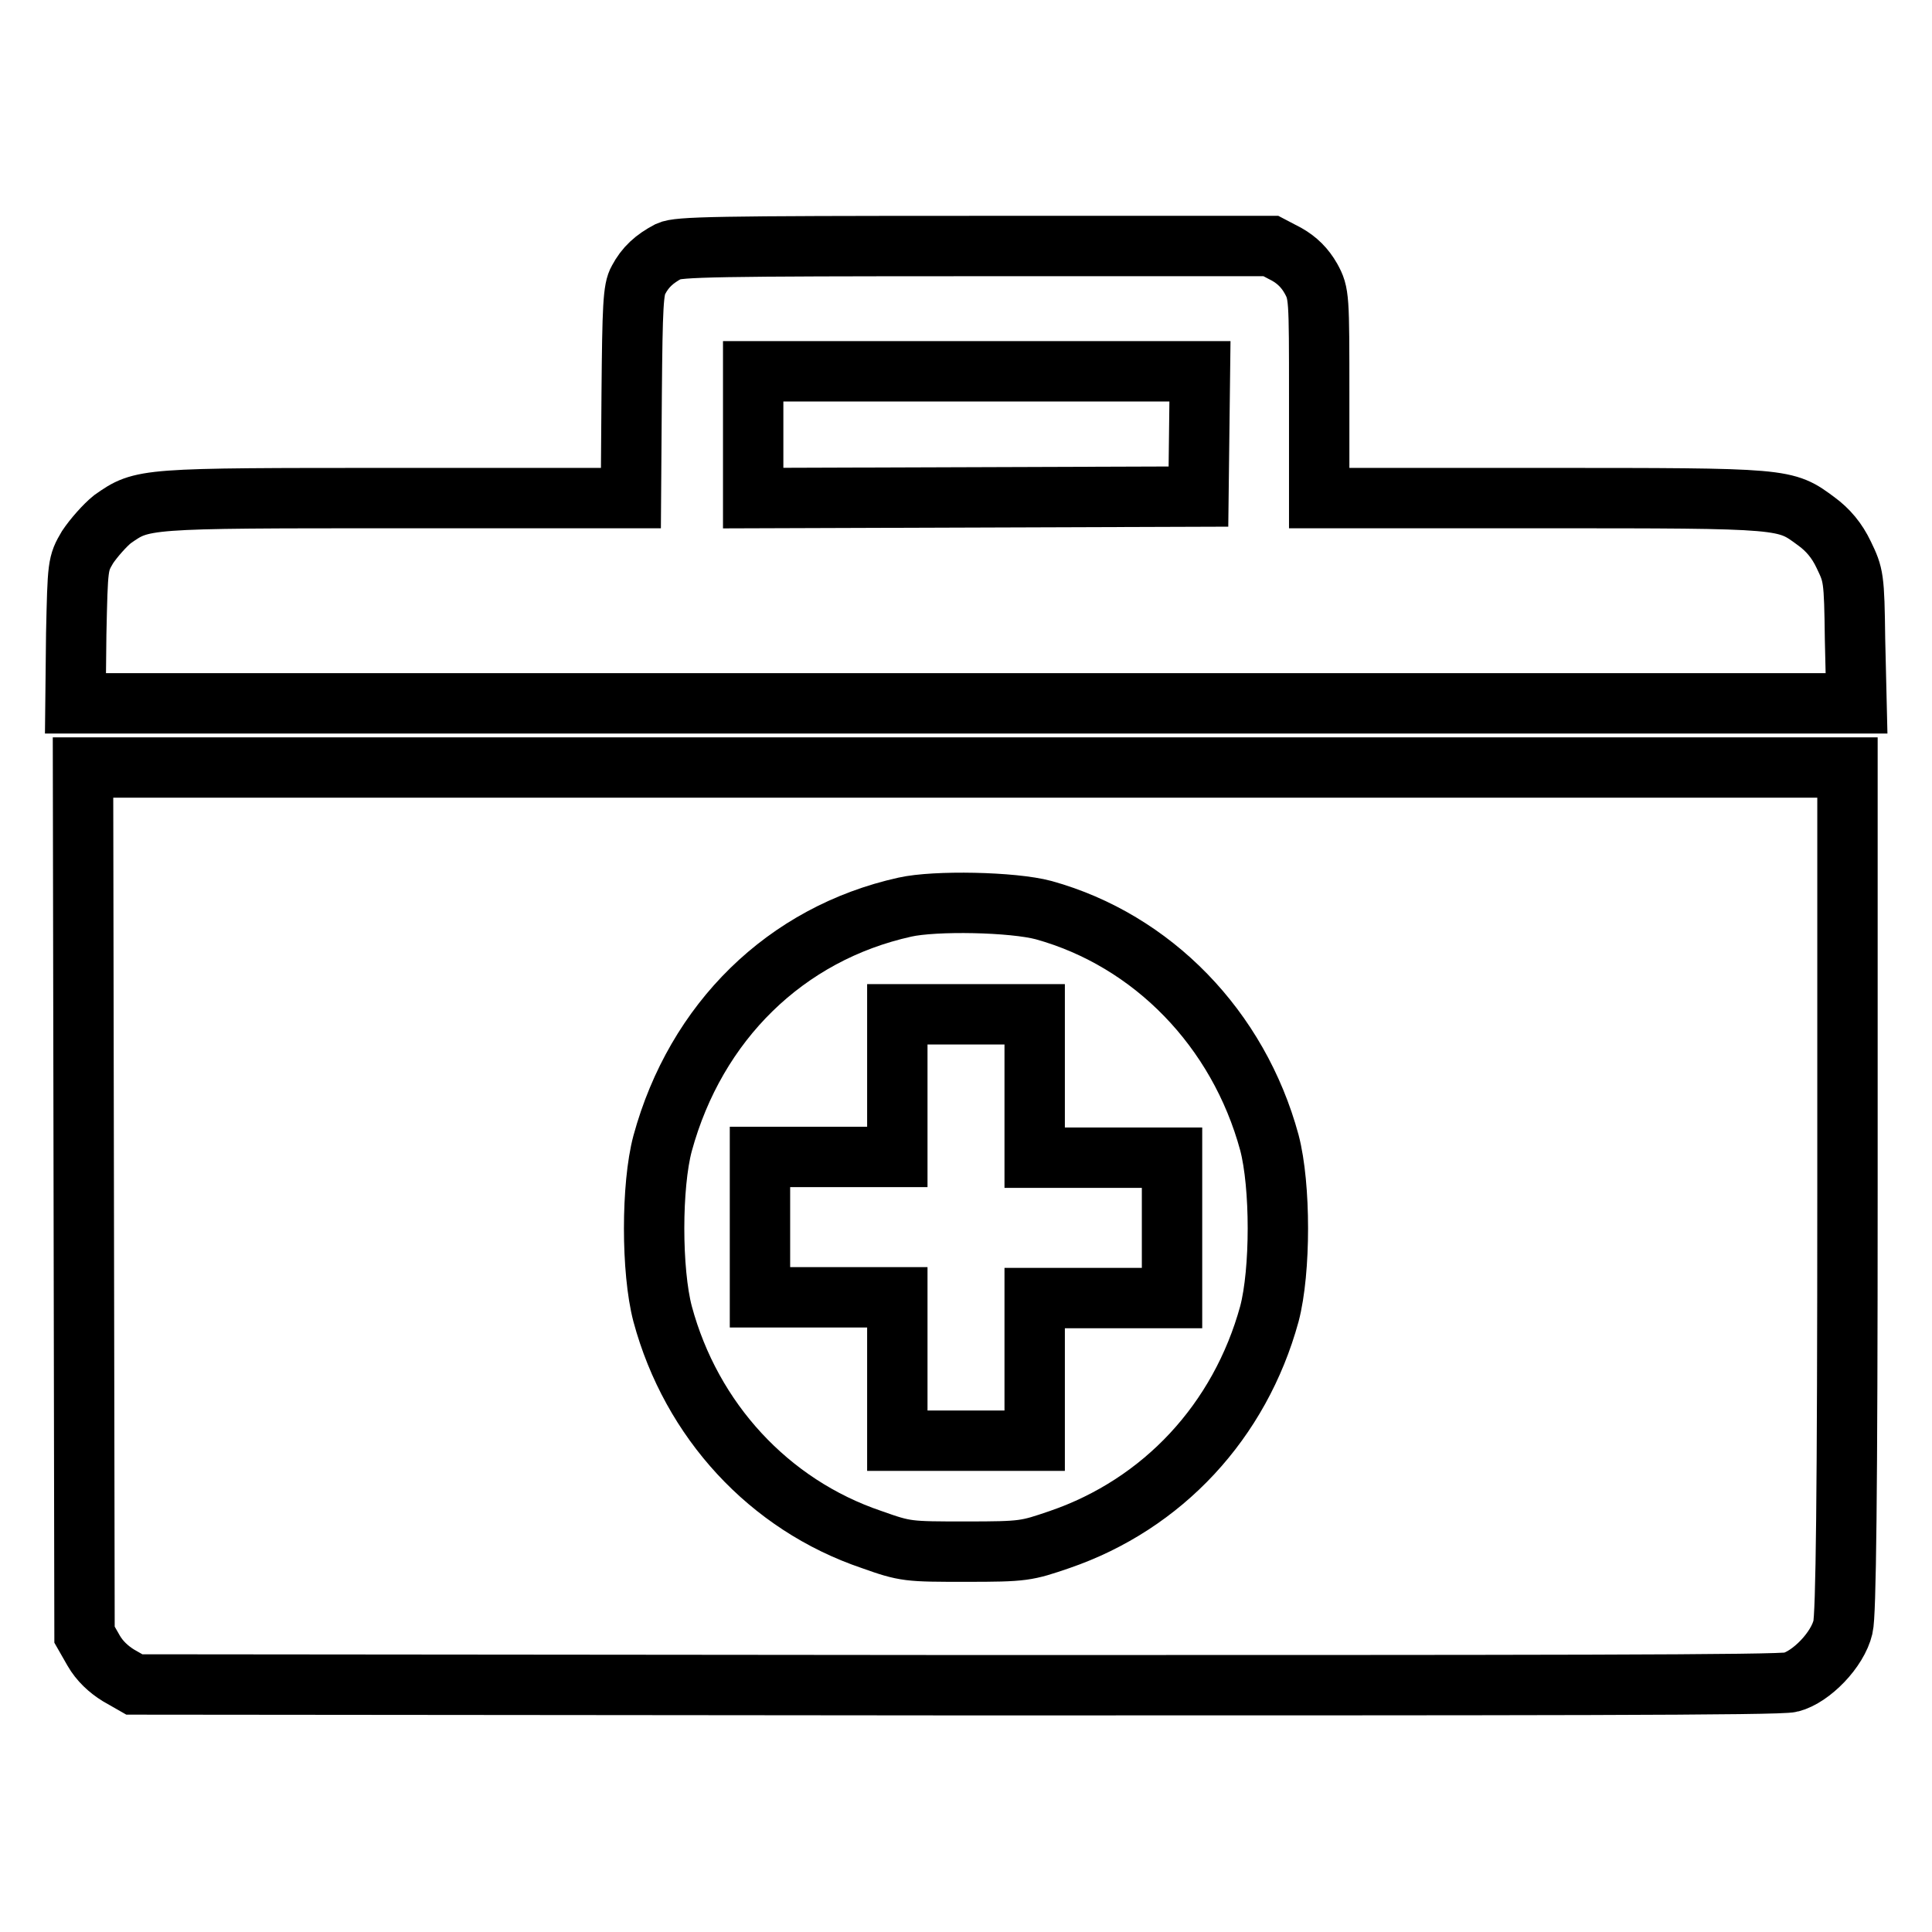 <?xml version="1.0" encoding="utf-8"?>
<!-- Svg Vector Icons : http://www.onlinewebfonts.com/icon -->
<!DOCTYPE svg PUBLIC "-//W3C//DTD SVG 1.1//EN" "http://www.w3.org/Graphics/SVG/1.1/DTD/svg11.dtd">
<svg version="1.1" xmlns="http://www.w3.org/2000/svg" xmlns:xlink="http://www.w3.org/1999/xlink" x="0px" y="0px" viewBox="0 0 256 256" enable-background="new 0 0 256 256" xml:space="preserve">
<g><g><g><path stroke-width="8" fill-opacity="0" stroke="#000000"  d="M88.6,33.3c-1.9,1-3.1,2.1-4,3.8c-0.7,1.2-0.8,3.5-0.9,15.1L83.6,66H52.6c-33.8,0-33.7,0-37.7,2.8c-1,0.8-2.5,2.5-3.3,3.7c-1.3,2.2-1.3,2.4-1.5,11.5L10,93.2h118h118l-0.2-8.5c-0.1-8.2-0.2-8.5-1.5-11.2c-0.9-1.9-2.1-3.3-3.6-4.4c-4.2-3.1-3.8-3.1-36.4-3.1h-29.5V52.5c0-13.2,0-13.6-1.1-15.6c-0.8-1.4-1.8-2.4-3.2-3.2l-2.1-1.1h-39.2C94.6,32.6,89.9,32.7,88.6,33.3z M158.9,57.5l-0.1,8.3l-29.5,0.1L99.8,66v-8.4v-8.4h29.6H159L158.9,57.5z"/><path stroke-width="8" fill-opacity="0" stroke="#000000"  d="M11.1,159.2l0.1,57.4l1.2,2.1c0.8,1.4,2,2.5,3.3,3.3l2.1,1.2l108.8,0.1c78,0,109.3,0,110.7-0.4c2.7-0.7,6.2-4.3,6.9-7.3c0.4-1.6,0.6-17.2,0.6-58v-55.9H128H11L11.1,159.2z M138.3,120.6c14.4,4,25.8,15.7,29.9,30.8c1.5,5.7,1.5,17,0,22.7c-3.9,14.2-14.1,25.2-27.8,29.9c-4.4,1.5-4.7,1.6-12.4,1.6c-7.7,0-8,0-12.5-1.6c-13.6-4.6-23.9-15.8-27.7-29.9c-1.5-5.7-1.5-17,0-22.6c4.4-16.1,16.3-27.8,32.1-31.3C123.9,119.3,134.2,119.5,138.3,120.6z"/><path stroke-width="8" fill-opacity="0" stroke="#000000"  d="M118.9,143.8v9.5h-9.1h-9.1v9.3v9.3h9.1h9.1v9.5v9.5h9.1h9.1v-9.5V172h9.1h9.1v-9.3v-9.3h-9.1h-9.1v-9.5v-9.5H128h-9.1V143.8z"/></g></g></g>
</svg>